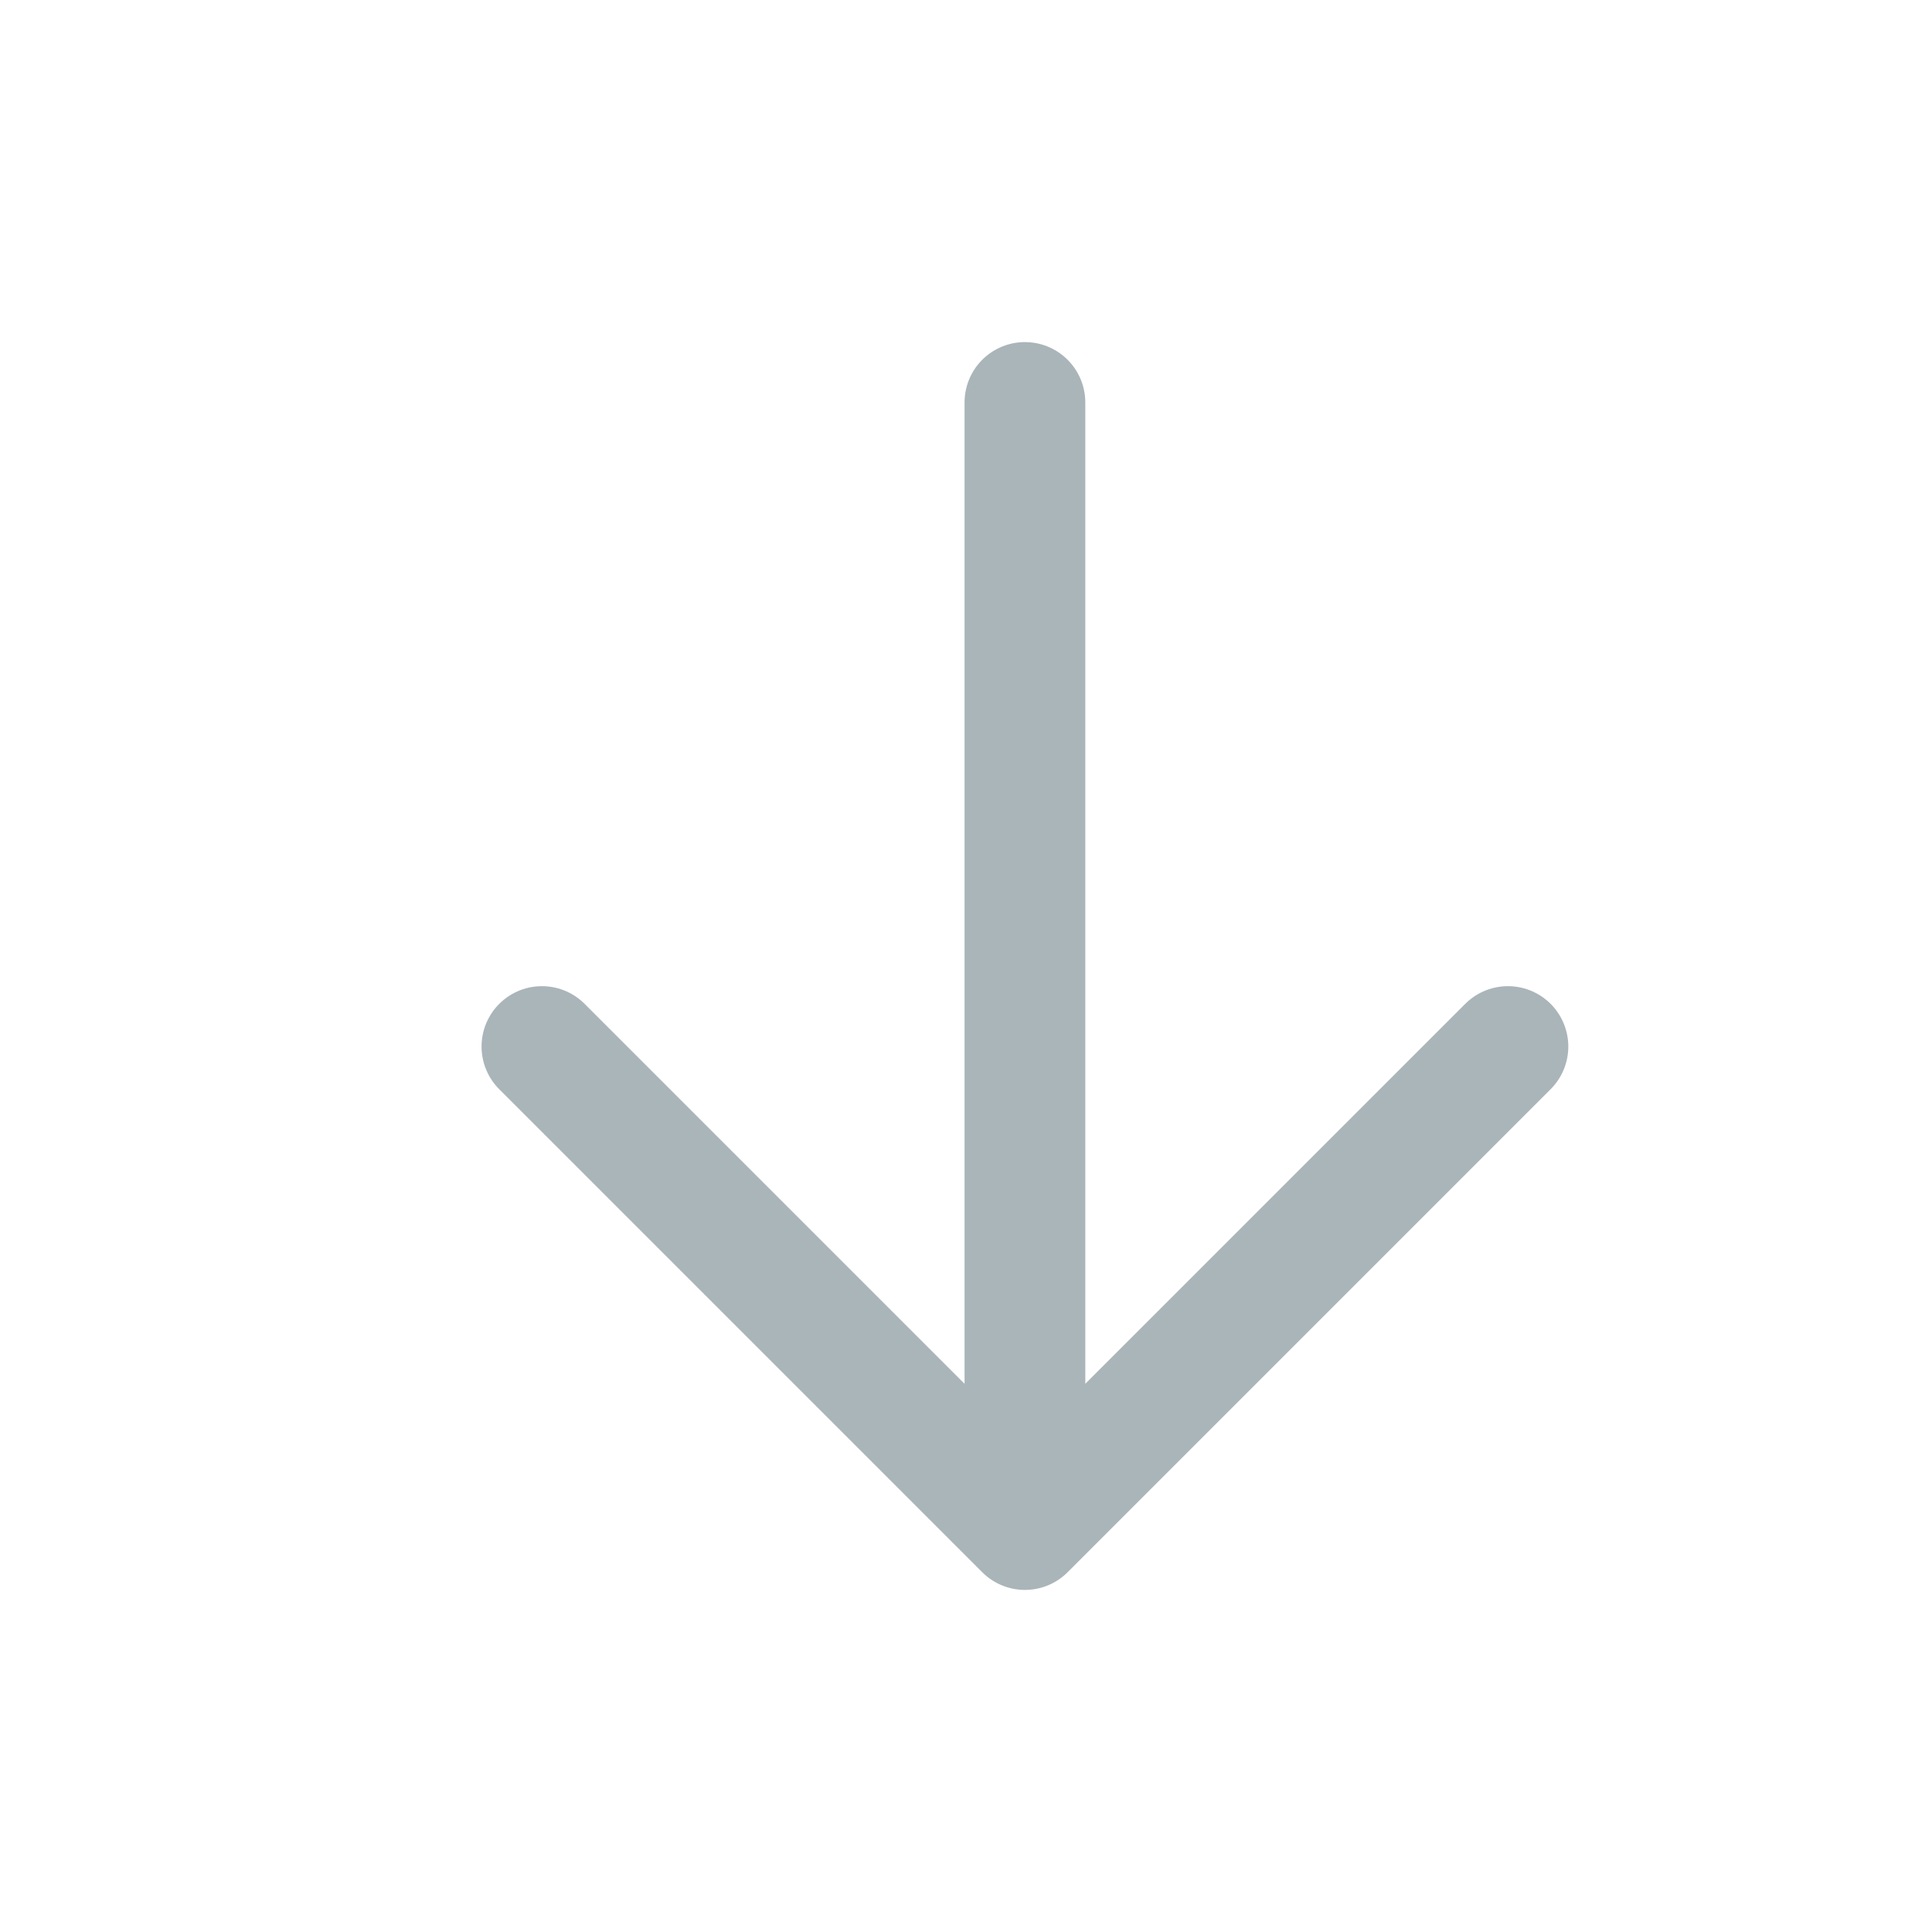 <svg fill="none" height="16" viewBox="0 0 16 16" width="16" xmlns="http://www.w3.org/2000/svg" xmlns:xlink="http://www.w3.org/1999/xlink"><clipPath id="a"><path d="m0 0h16v16h-16z"/></clipPath><g clip-path="url(#a)"><path d="m0 0h16v16h-16z"/><g fill="none" stroke-linecap="round" stroke-linejoin="round"><path d="m12.488 8.667-4 4m0 0-4-4m4 4v-9.334" rx="0" ry="0"/><path d="m12.488 8.667-4 4m0 0-4-4m4 4v-9.334" rx="0" ry="0" stroke="#aab5ba"/></g></g></svg>